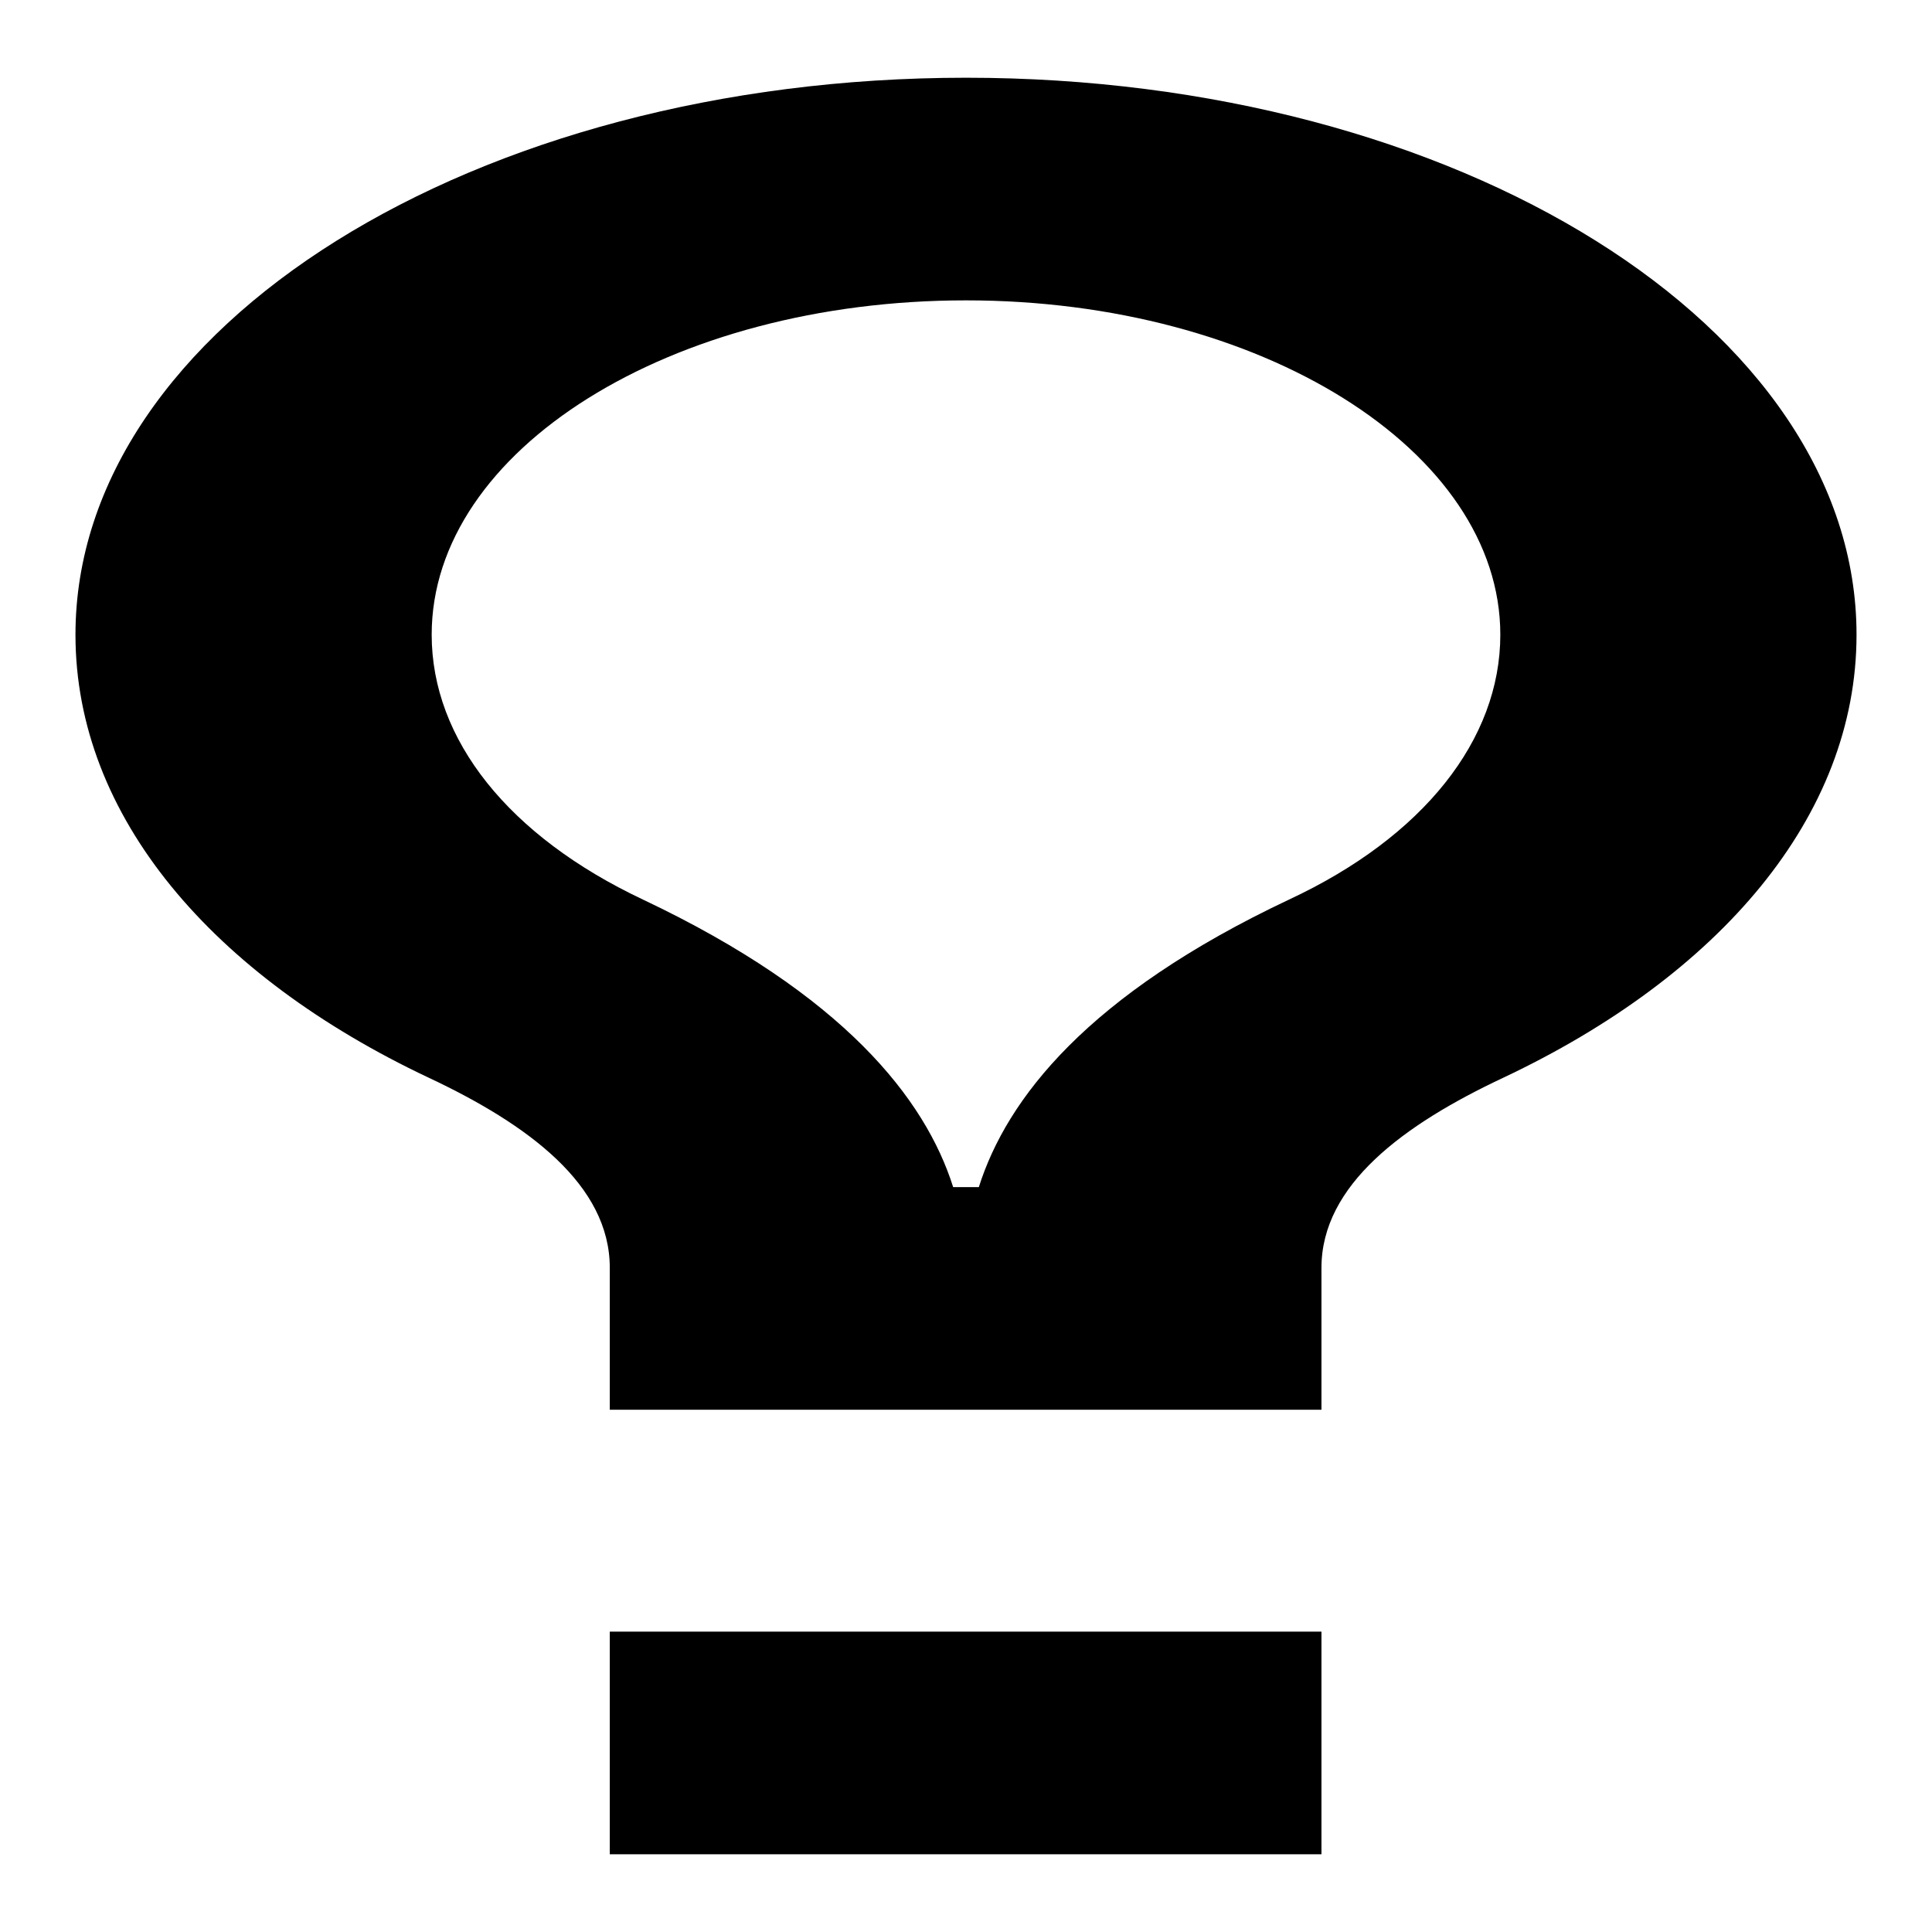 <?xml version="1.0" encoding="utf-8"?>
<!-- Svg Vector Icons : http://www.onlinewebfonts.com/icon -->
<!DOCTYPE svg PUBLIC "-//W3C//DTD SVG 1.1//EN" "http://www.w3.org/Graphics/SVG/1.1/DTD/svg11.dtd">
<svg version="1.1" xmlns="http://www.w3.org/2000/svg" xmlns:xlink="http://www.w3.org/1999/xlink" x="0px" y="0px" viewBox="0 0 256 256" enable-background="new 0 0 256 256" xml:space="preserve">
<g><g><path fill="#000000" d="M128,39.8c39.1,0,70.8,19.9,70.8,44.3c0,13.9-10.2,26.8-28,35.1c-26.7,12.6-37.4,26.4-41.1,38.1h-3.4c-3.7-11.7-14.5-25.5-41.1-38.1c-17.8-8.4-28-21.2-28-35.1C57.2,59.6,88.9,39.8,128,39.8 M128,10.3c-65.1,0-118,33-118,73.8c0,24.1,18.2,45.2,46.8,58.7c13.2,6.2,24,14.2,24,25.2v18.8h94.3V168c0-11,10.9-19,24.1-25.2c28.6-13.5,46.8-34.6,46.8-58.7C246,43.3,193.2,10.3,128,10.3L128,10.3z"/><path fill="#000000" d="M80.8,216.2h94.3v29.5H80.8V216.2L80.8,216.2z"/></g></g>
</svg>